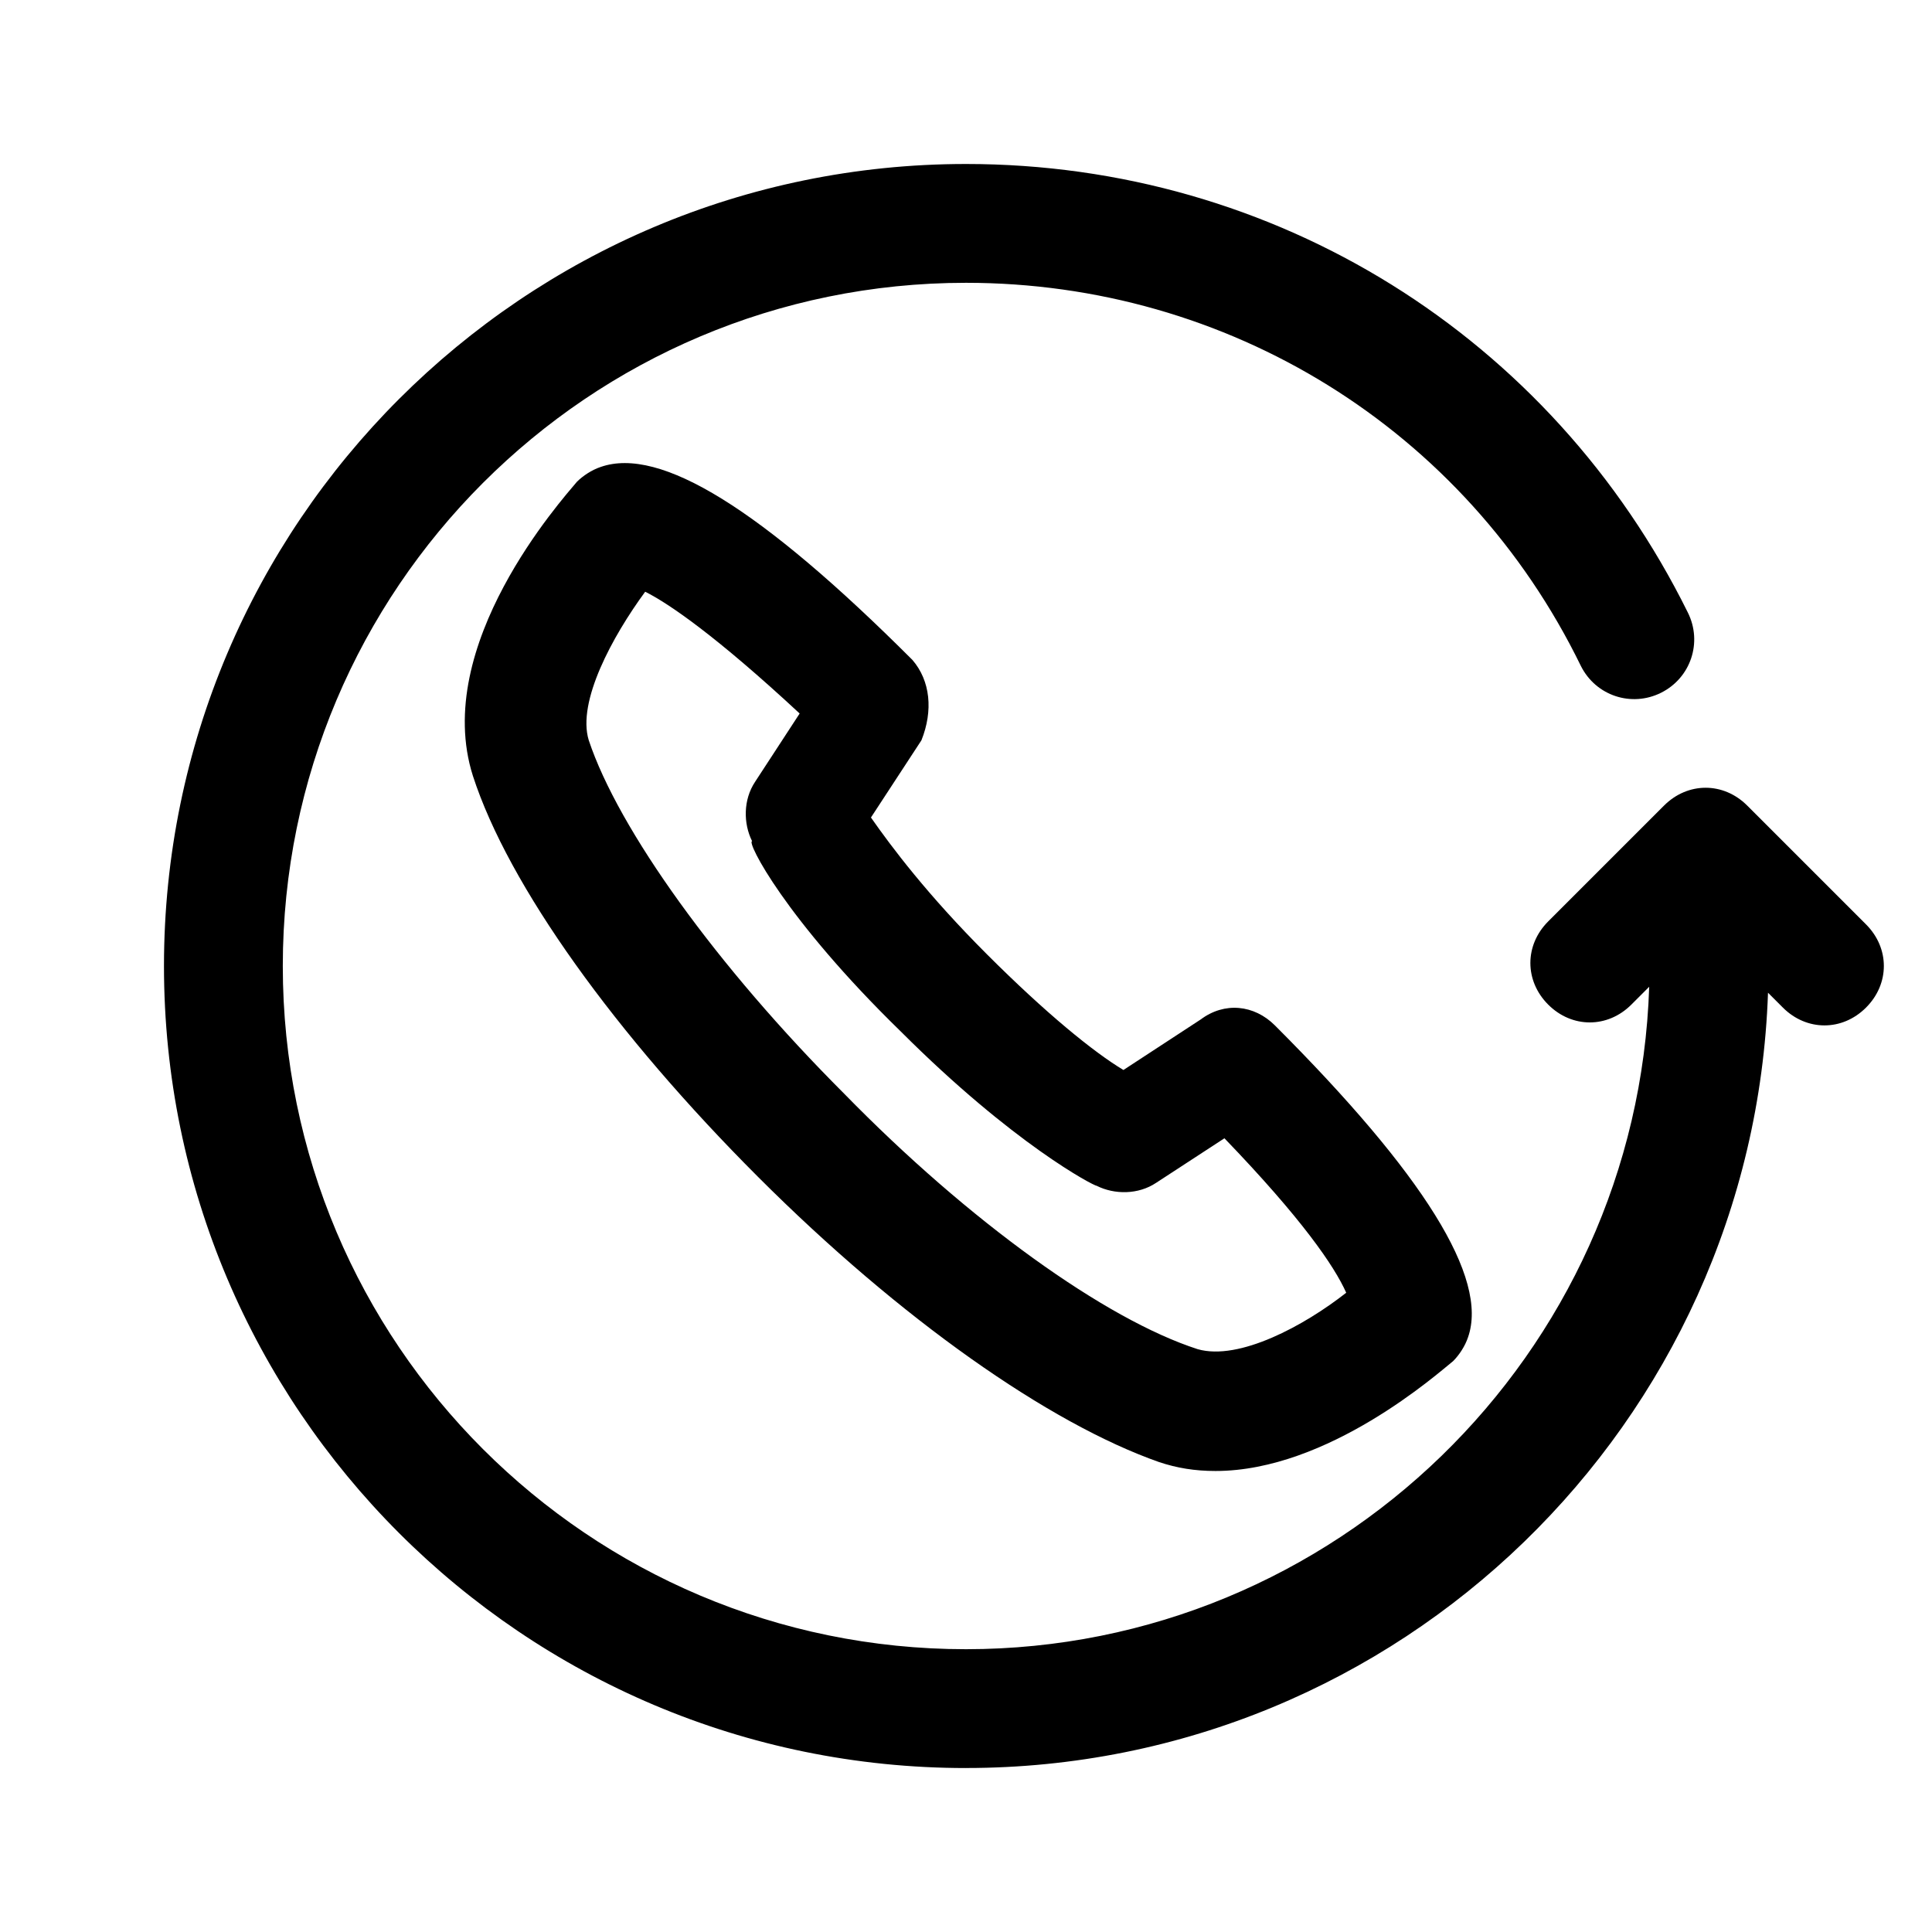 <?xml version="1.0" encoding="UTF-8"?>
<!-- Uploaded to: SVG Repo, www.svgrepo.com, Generator: SVG Repo Mixer Tools -->
<svg fill="#000000" width="800px" height="800px" version="1.1" viewBox="144 144 512 512" xmlns="http://www.w3.org/2000/svg">
 <g>
  <path d="m385.83 318.92c-40.148-40.148-66.914-56.68-82.656-51.168-2.363 0.789-4.723 2.363-6.297 3.938-3.938 4.723-38.574 43.297-27.551 77.934 9.445 29.125 37.785 68.488 75.57 106.27 37.785 37.785 77.145 65.336 106.27 75.57 4.723 1.574 9.445 2.363 14.957 2.363 29.914 0 59.039-25.977 62.977-29.125 1.574-1.574 3.148-3.938 3.938-6.297 5.512-15.742-11.809-43.297-51.168-82.656-5.512-5.512-13.383-6.297-19.68-1.574l-20.469 13.383c-7.871-4.723-20.469-14.957-36.211-30.699-15.742-15.742-25.191-28.34-30.699-36.211l13.383-20.469c3.144-7.879 2.356-15.754-2.367-21.262zm-3.148 98.398c29.914 29.914 51.168 40.934 51.957 40.934 4.723 2.363 11.02 2.363 15.742-0.789l18.105-11.809c20.469 21.254 29.125 33.852 32.273 40.934-11.02 8.66-28.34 18.105-39.359 14.957-24.402-7.871-60.613-33.852-93.676-67.699-33.852-33.852-59.828-70.062-67.699-93.676-3.148-10.234 6.297-27.551 14.957-39.359 6.297 3.148 18.895 11.809 40.934 32.273l-11.809 18.105c-3.148 4.723-3.148 11.02-0.789 15.742-1.57 0.008 8.664 20.473 39.363 50.387z"/>
  <path d="m400 612.54c114.93 0 208.61-91.316 212.54-205.46l3.938 3.938c3.148 3.148 7.086 4.723 11.02 4.723 3.938 0 7.871-1.574 11.02-4.723 6.297-6.297 6.297-15.742 0-22.043l-31.488-31.488c-6.297-6.297-15.742-6.297-22.043 0l-30.699 30.699c-6.297 6.297-6.297 15.742 0 22.043 6.297 6.297 15.742 6.297 22.043 0l4.723-4.723c-3.148 97.613-83.441 175.55-181.05 175.55-99.977 0-181.06-81.082-181.06-181.05 0-99.977 81.082-181.06 181.06-181.06 69.273 0 132.25 38.574 162.95 101.55 3.938 7.871 13.383 11.02 21.254 7.086 7.871-3.938 11.02-13.383 7.086-21.254-36.211-73.211-109.42-118.87-191.29-118.87-117.29 0-212.55 95.254-212.55 212.55s95.254 212.54 212.55 212.54z"/>
 </g>
</svg>